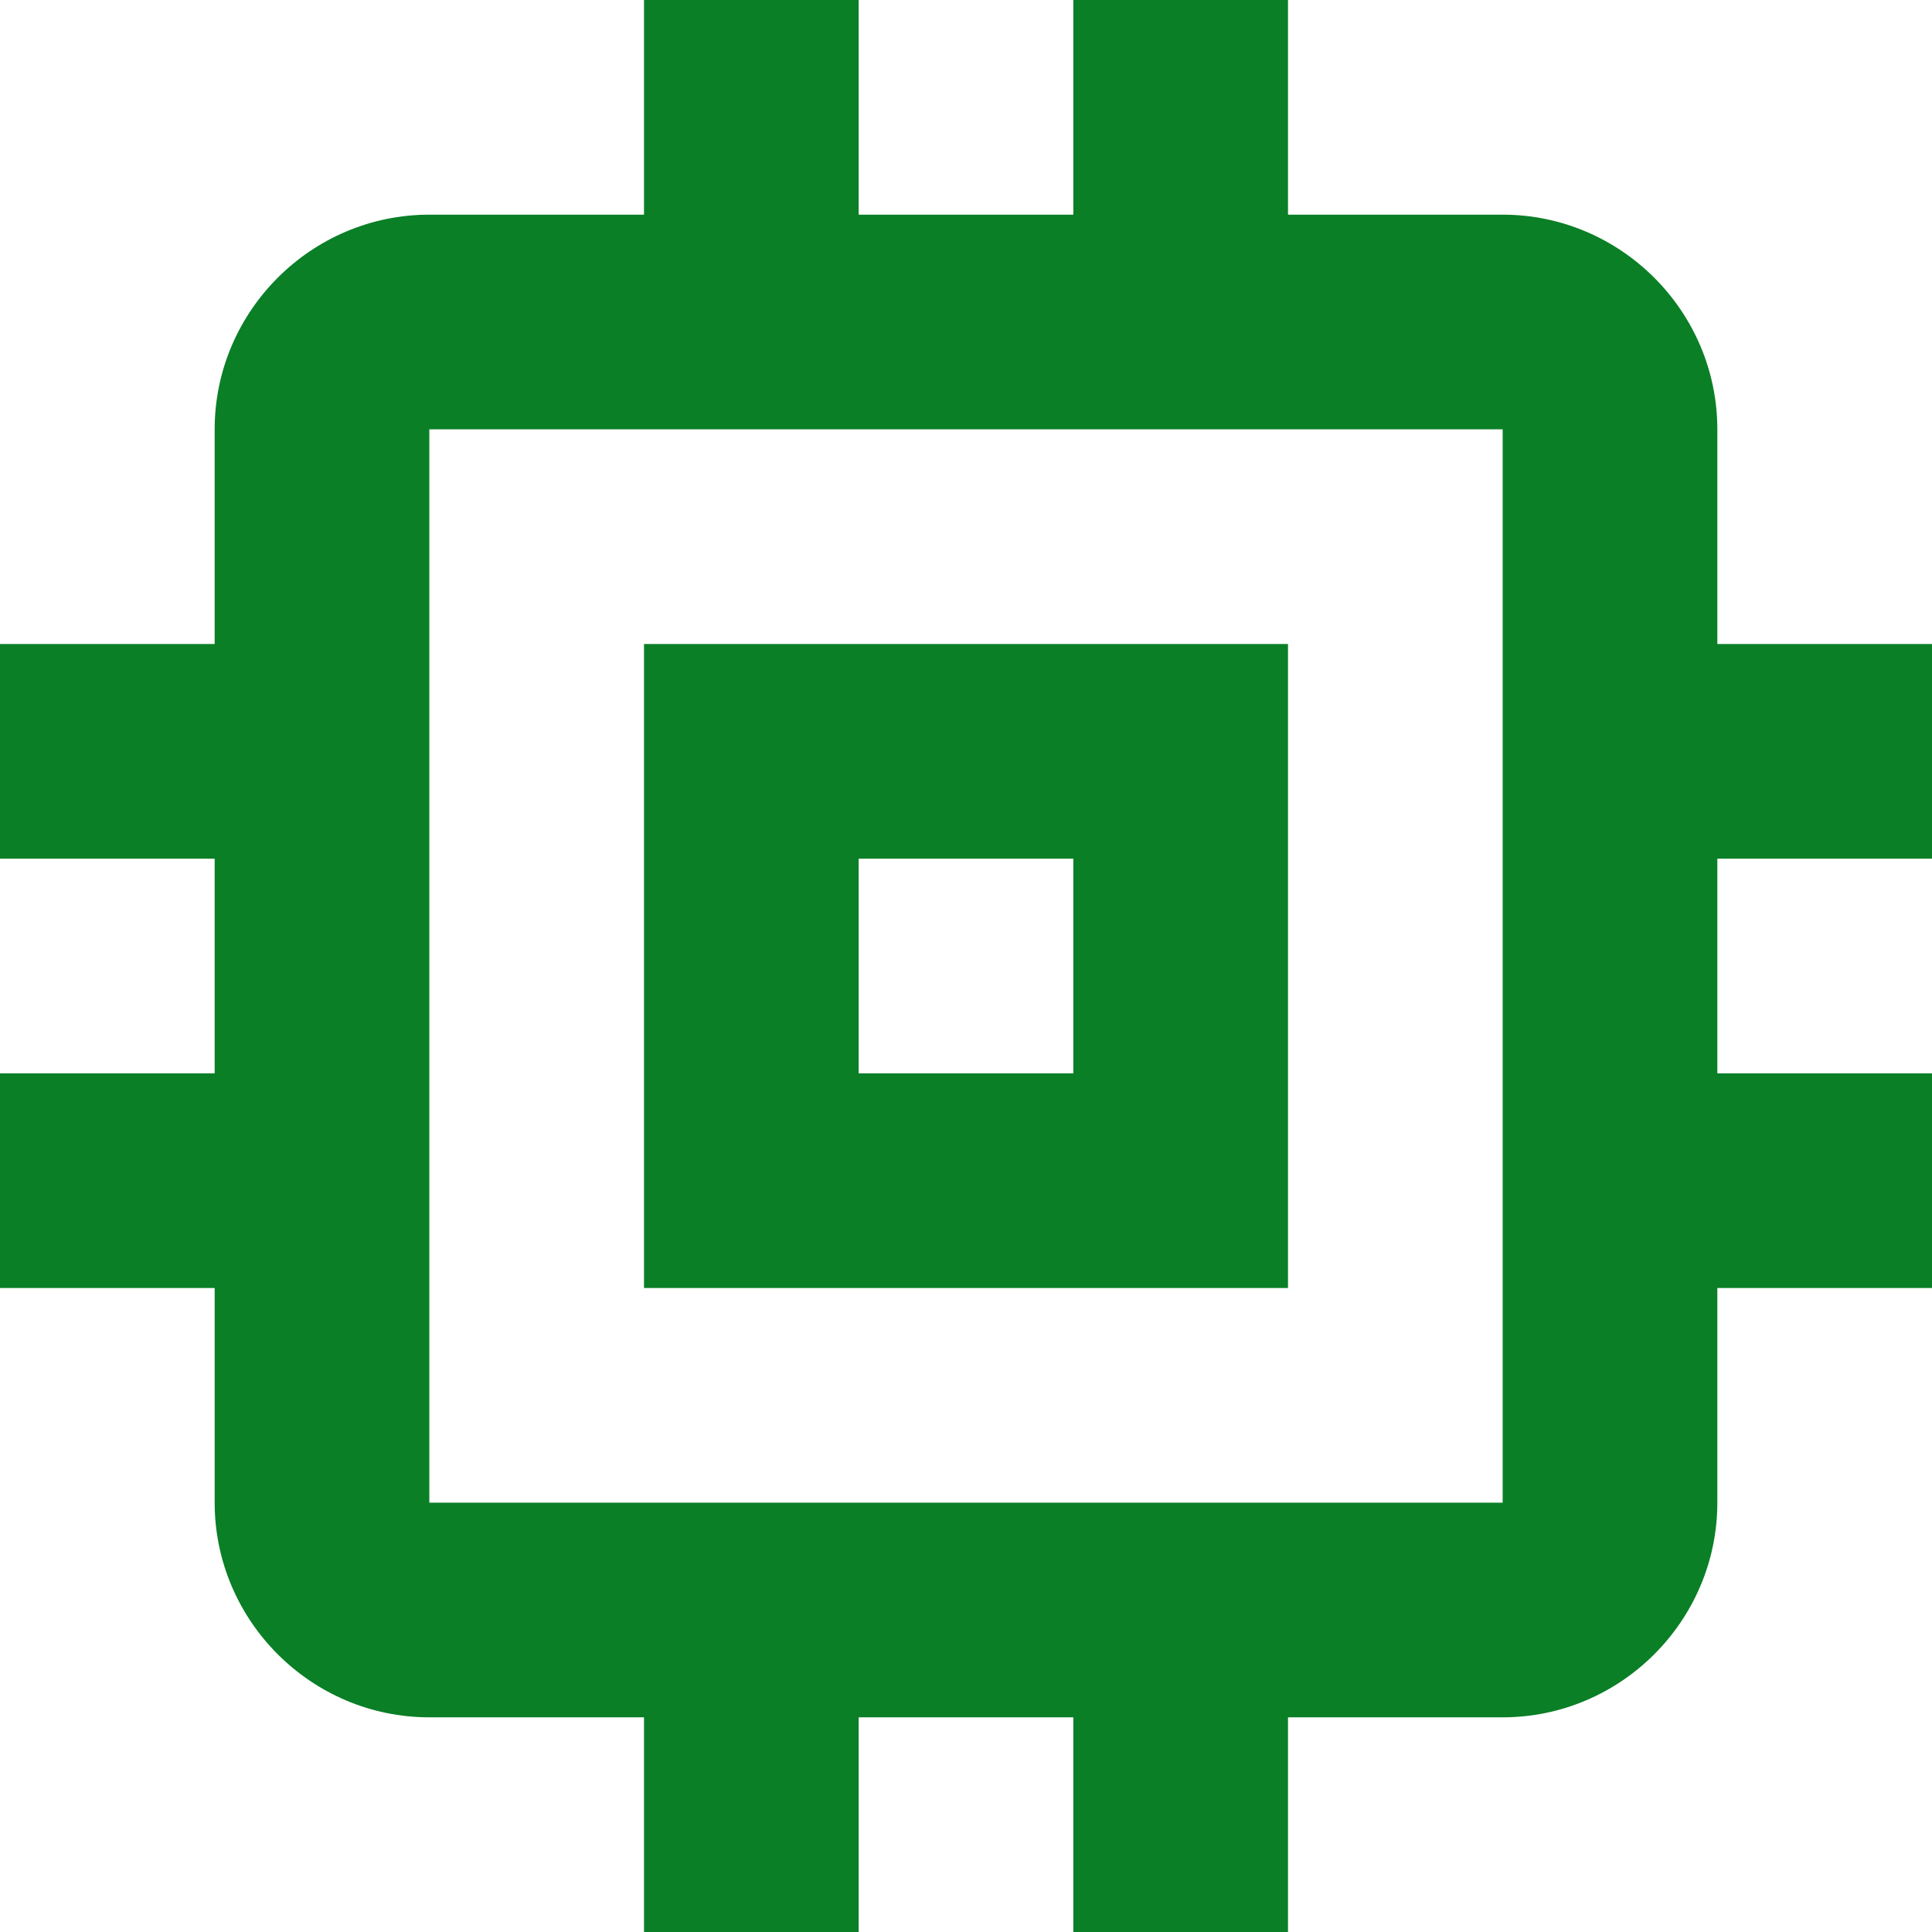 <?xml version="1.0" encoding="UTF-8"?>
<svg id="Layer_1" data-name="Layer 1" xmlns="http://www.w3.org/2000/svg" version="1.1" viewBox="0 0 18 18">
  <defs>
    <style>
      .cls-1 {
        fill: #0a7f26;
        stroke-width: 0px;
      }
    </style>
  </defs>
  <path class="cls-1" d="M16,8v2h2v2h-2v2c0,1.1-.9,2-2,2h-2v2h-2v-2h-2v2h-2v-2h-2c-1.1,0-2-.9-2-2v-2H0v-2h2v-2H0v-2h2v-2c0-1.1.9-2,2-2h2V0h2v2h2V0h2v2h2c1.1,0,2,.9,2,2v2h2v2h-2ZM14,4H4v10h10V4ZM12,12h-6v-6h6v6ZM10,8h-2v2h2v-2Z"/>
</svg>